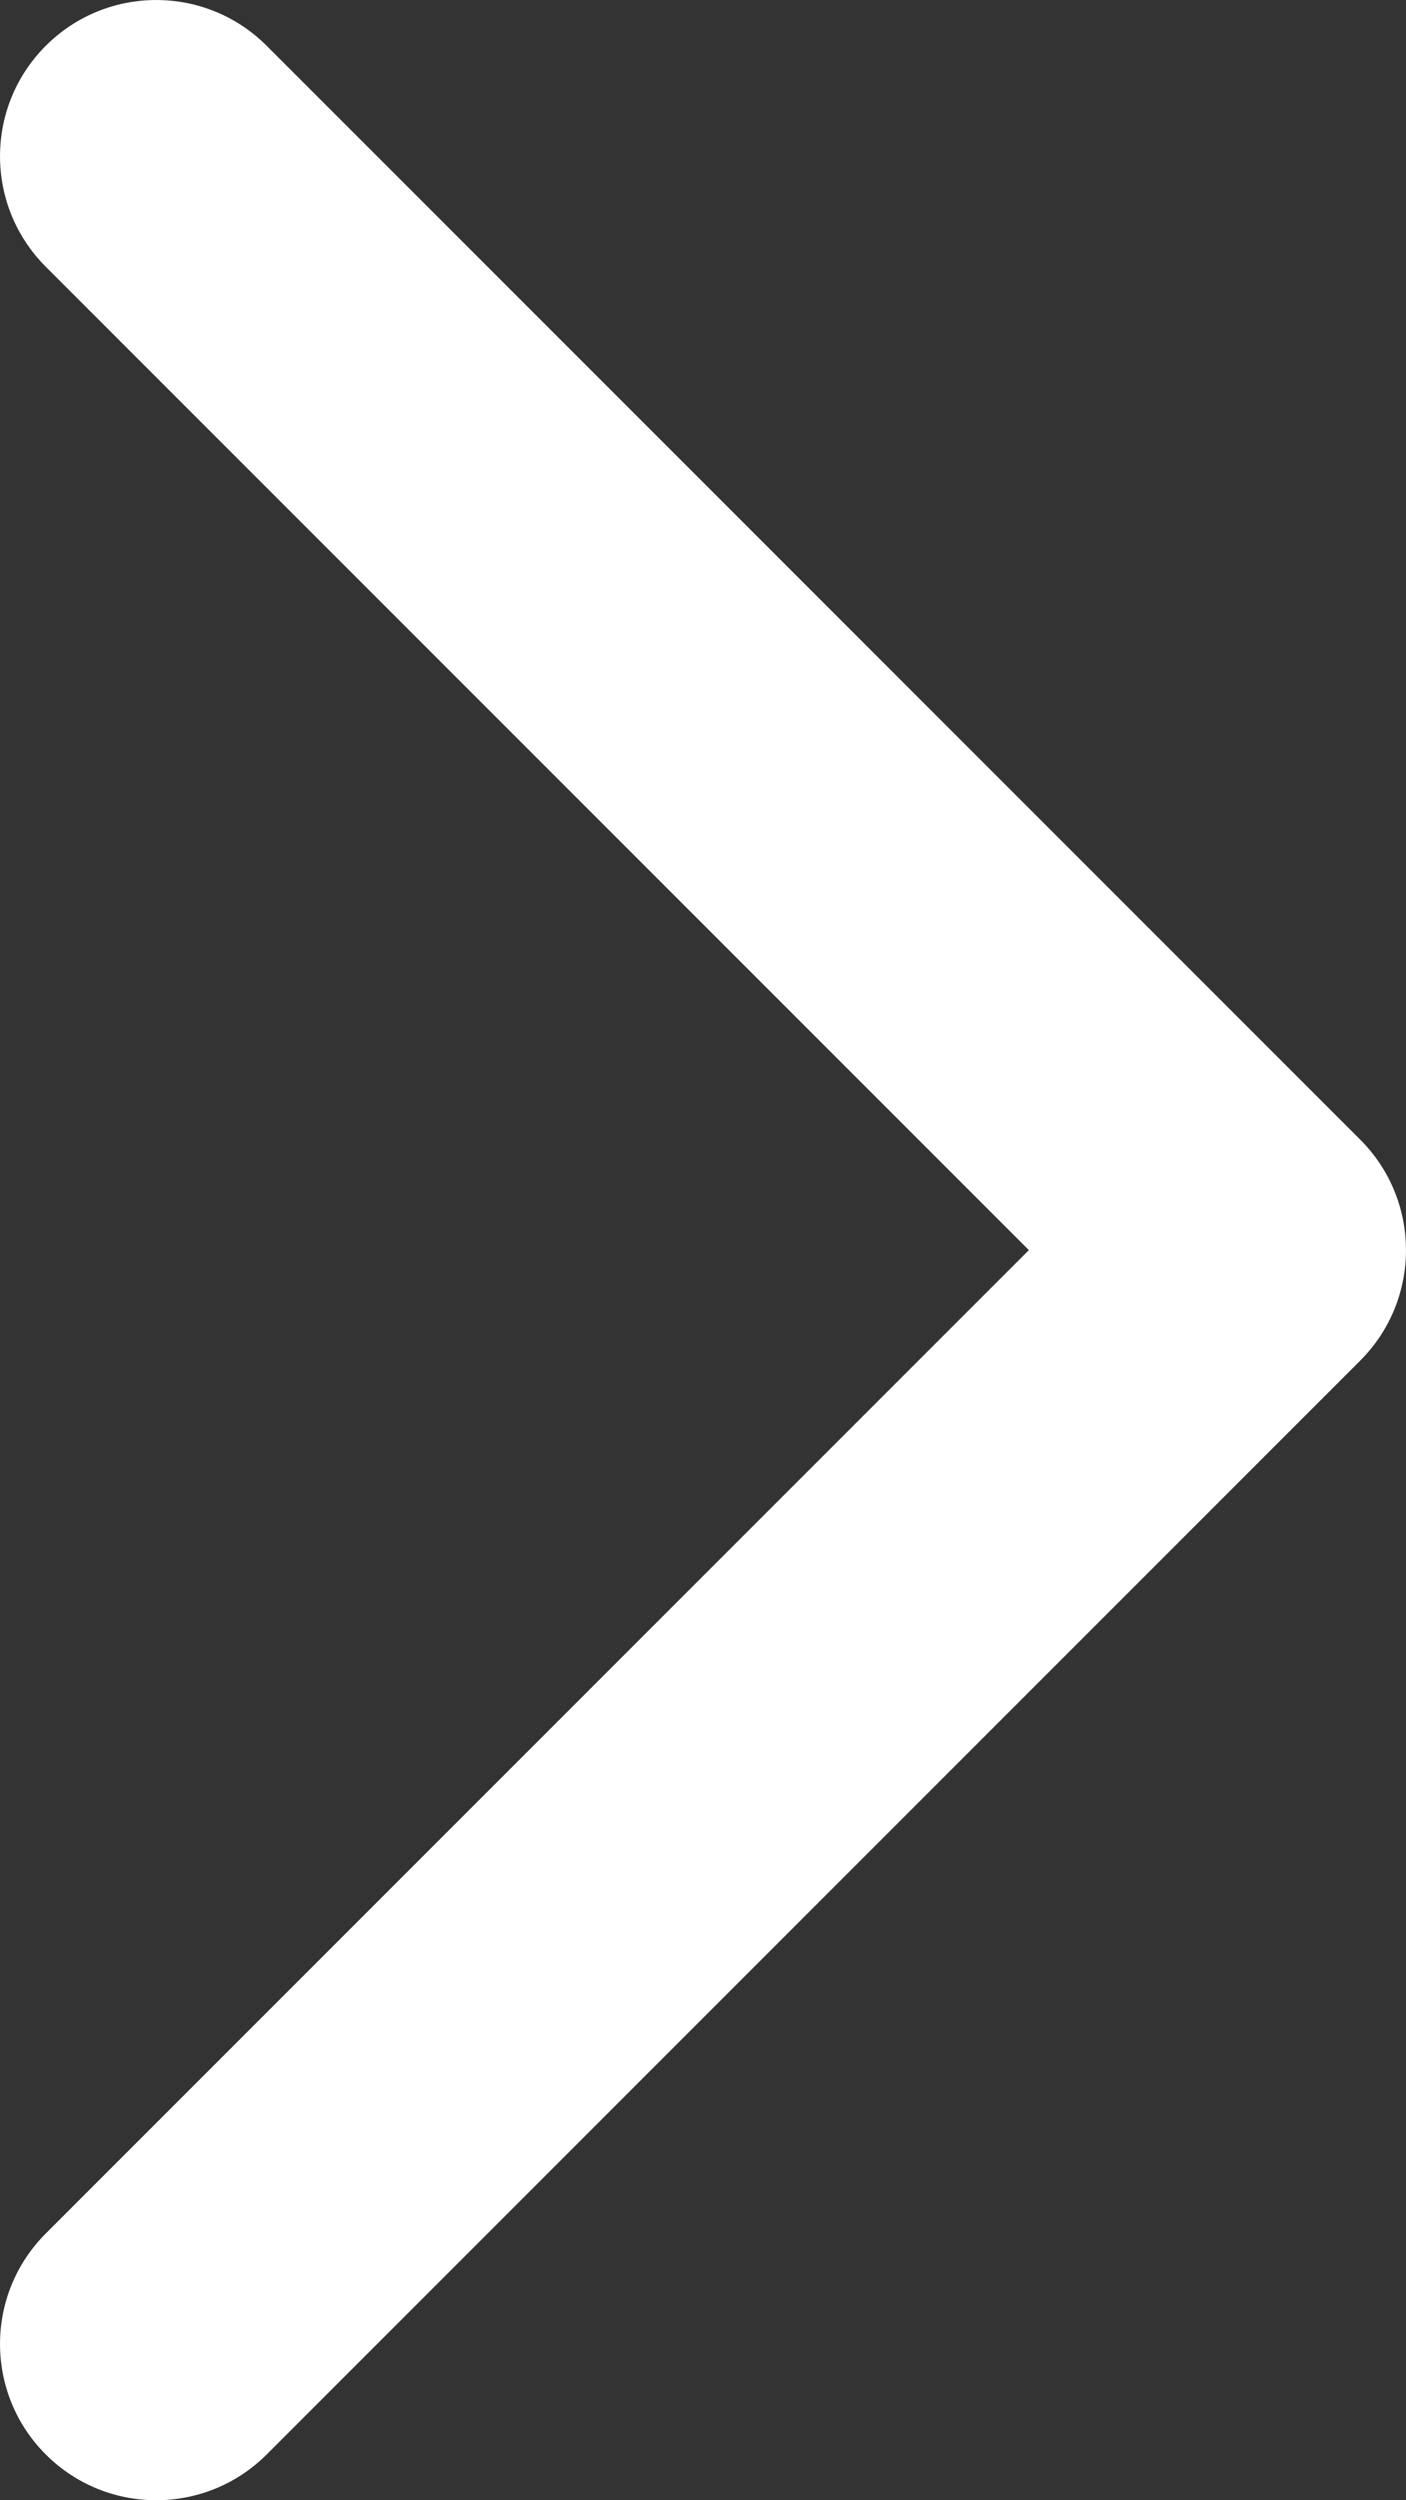 <?xml version="1.0" encoding="UTF-8"?> <svg xmlns="http://www.w3.org/2000/svg" width="18" height="32" viewBox="0 0 18 32" fill="none"><rect x="0" y="0" width="18" height="32" fill="#333333" stroke="none"/><path fill-rule="evenodd" clip-rule="evenodd" d="M0.586 31.414C-0.195 30.633 -0.195 29.367 0.586 28.586L13.172 16L0.586 3.414C-0.195 2.633 -0.195 1.367 0.586 0.586C1.367 -0.195 2.633 -0.195 3.414 0.586L17.414 14.586C18.195 15.367 18.195 16.633 17.414 17.414L3.414 31.414C2.633 32.195 1.367 32.195 0.586 31.414Z" fill="white"></path></svg> 